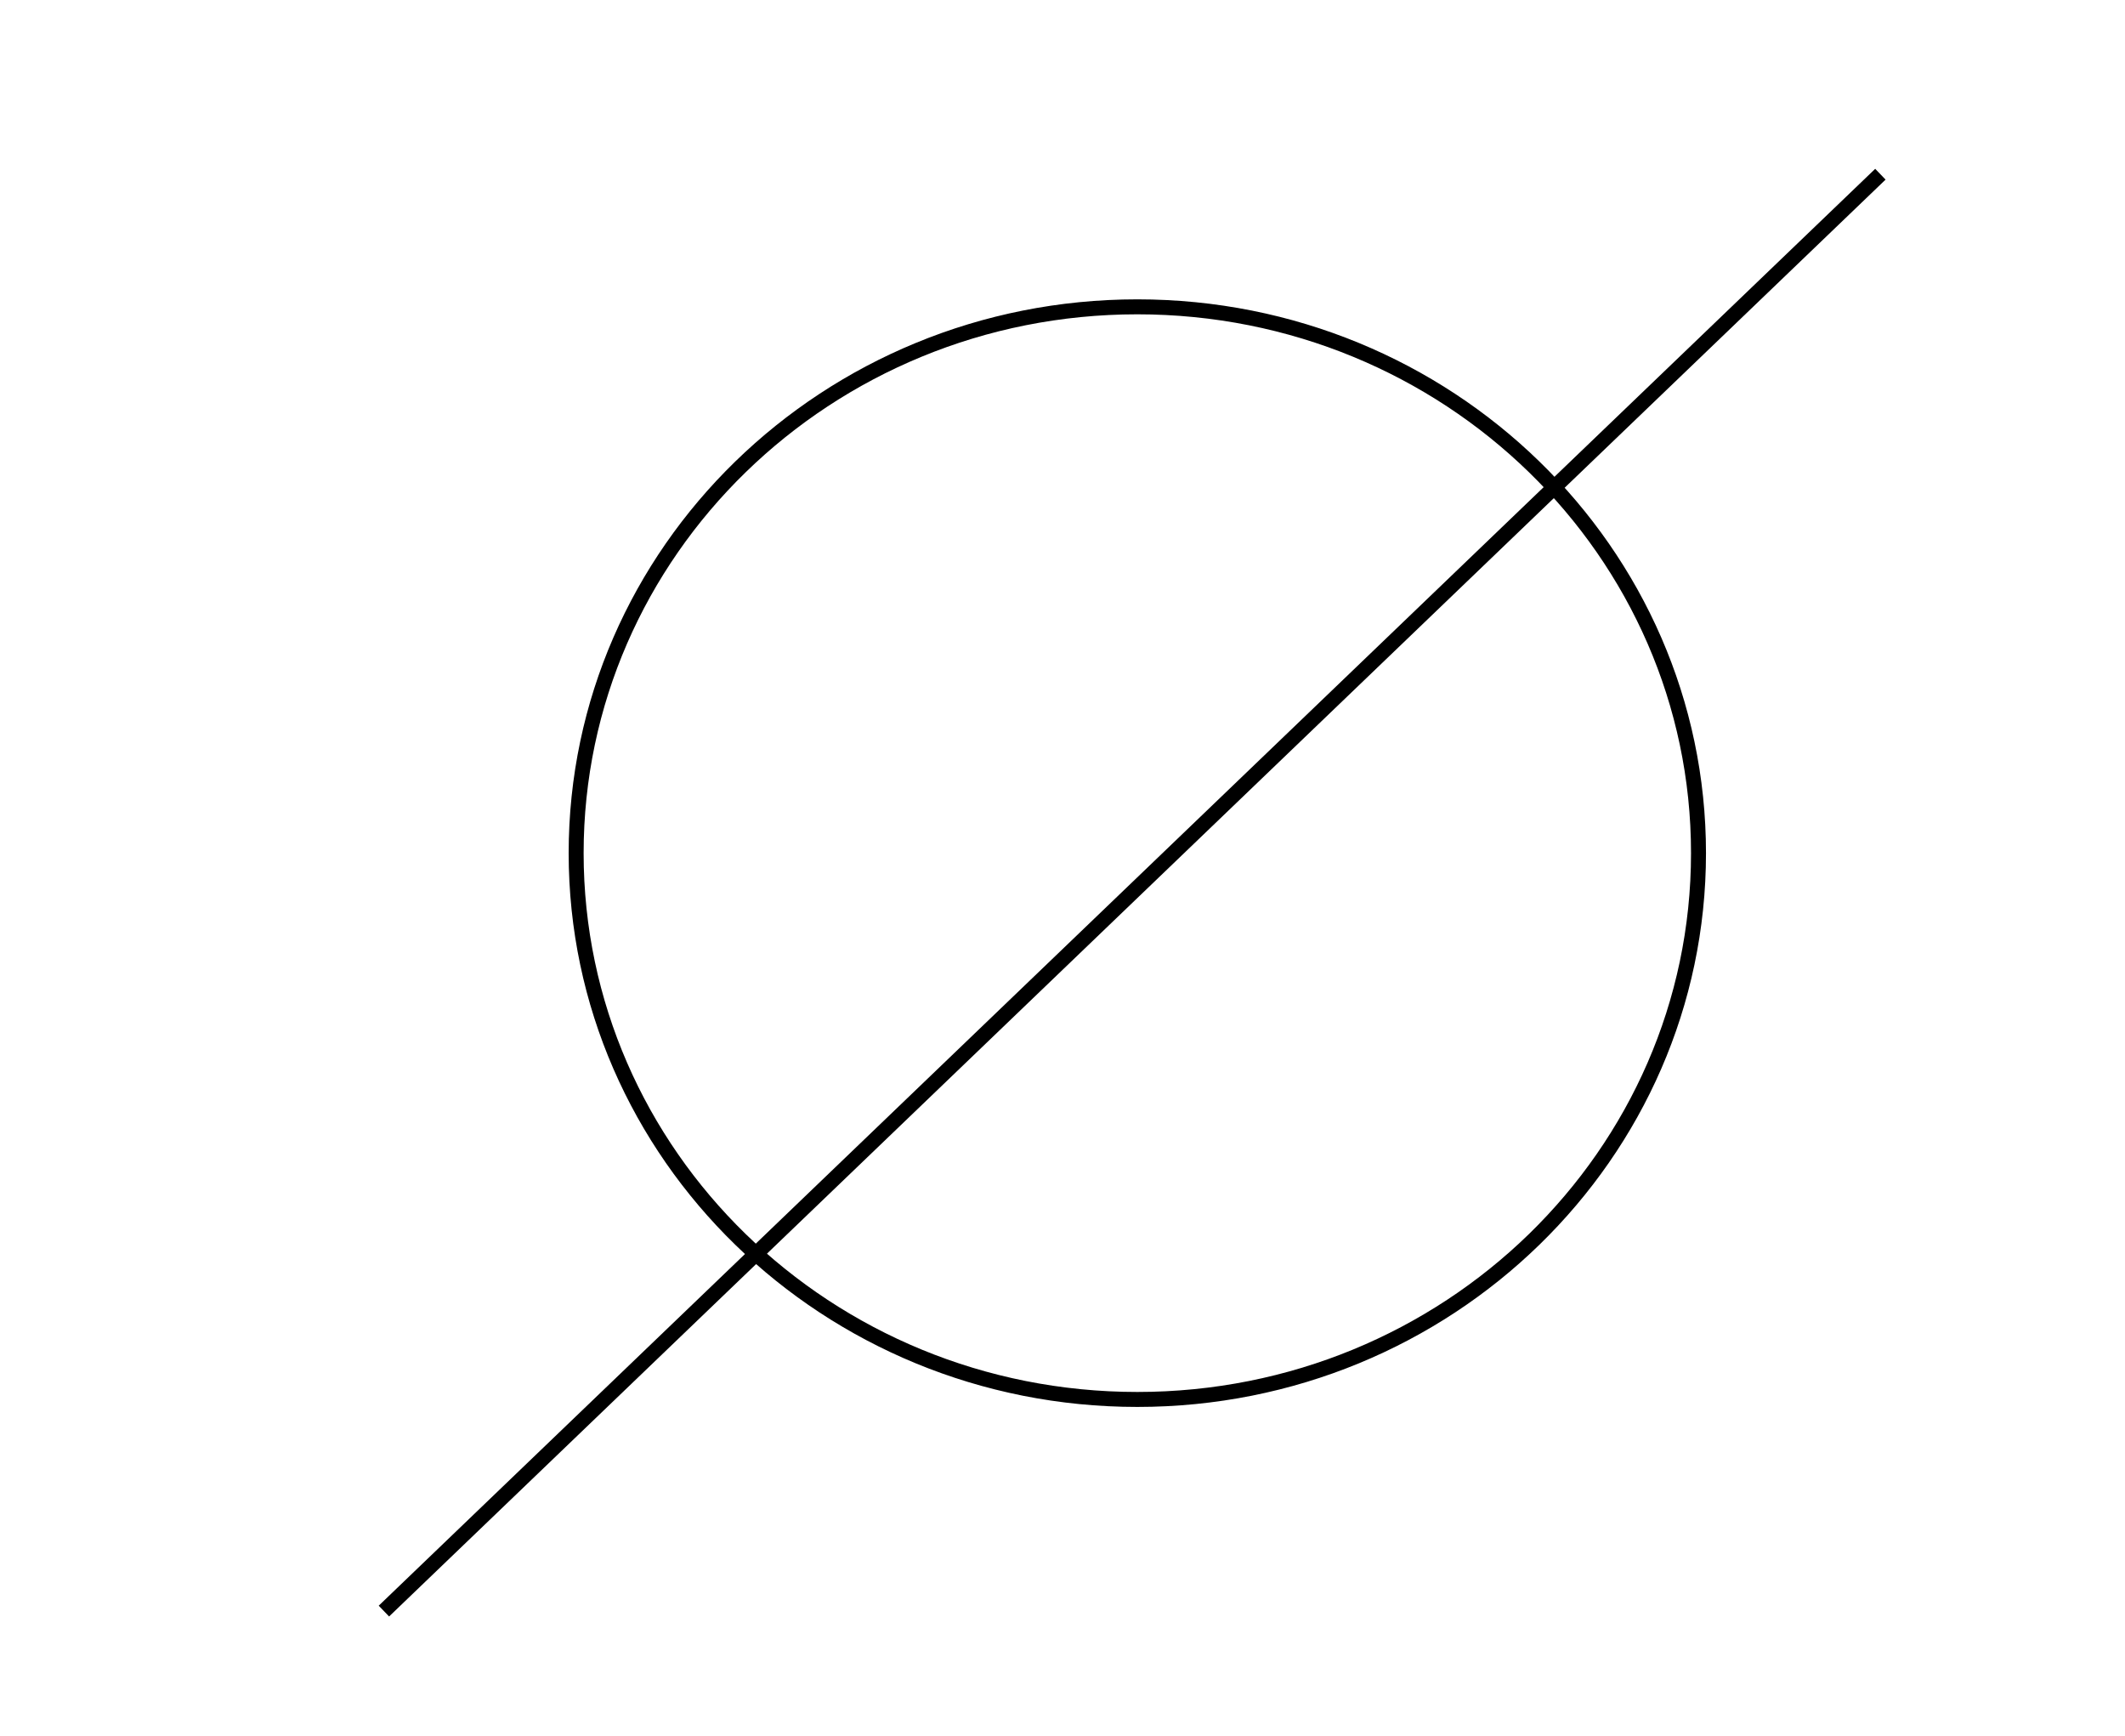 <svg width="71" height="58" viewBox="0 0 71 58" fill="none" xmlns="http://www.w3.org/2000/svg">
<path d="M38 10.25C48.362 10.25 56.75 18.427 56.75 28.5C56.75 38.573 48.362 46.75 38 46.75C27.638 46.75 19.25 38.573 19.25 28.5C19.25 18.427 27.638 10.25 38 10.25Z" stroke="black" stroke-width="0.5"/>
<line x1="12.827" y1="53.82" x2="62.827" y2="5.82" stroke="black" stroke-width="0.5"/>
</svg>
